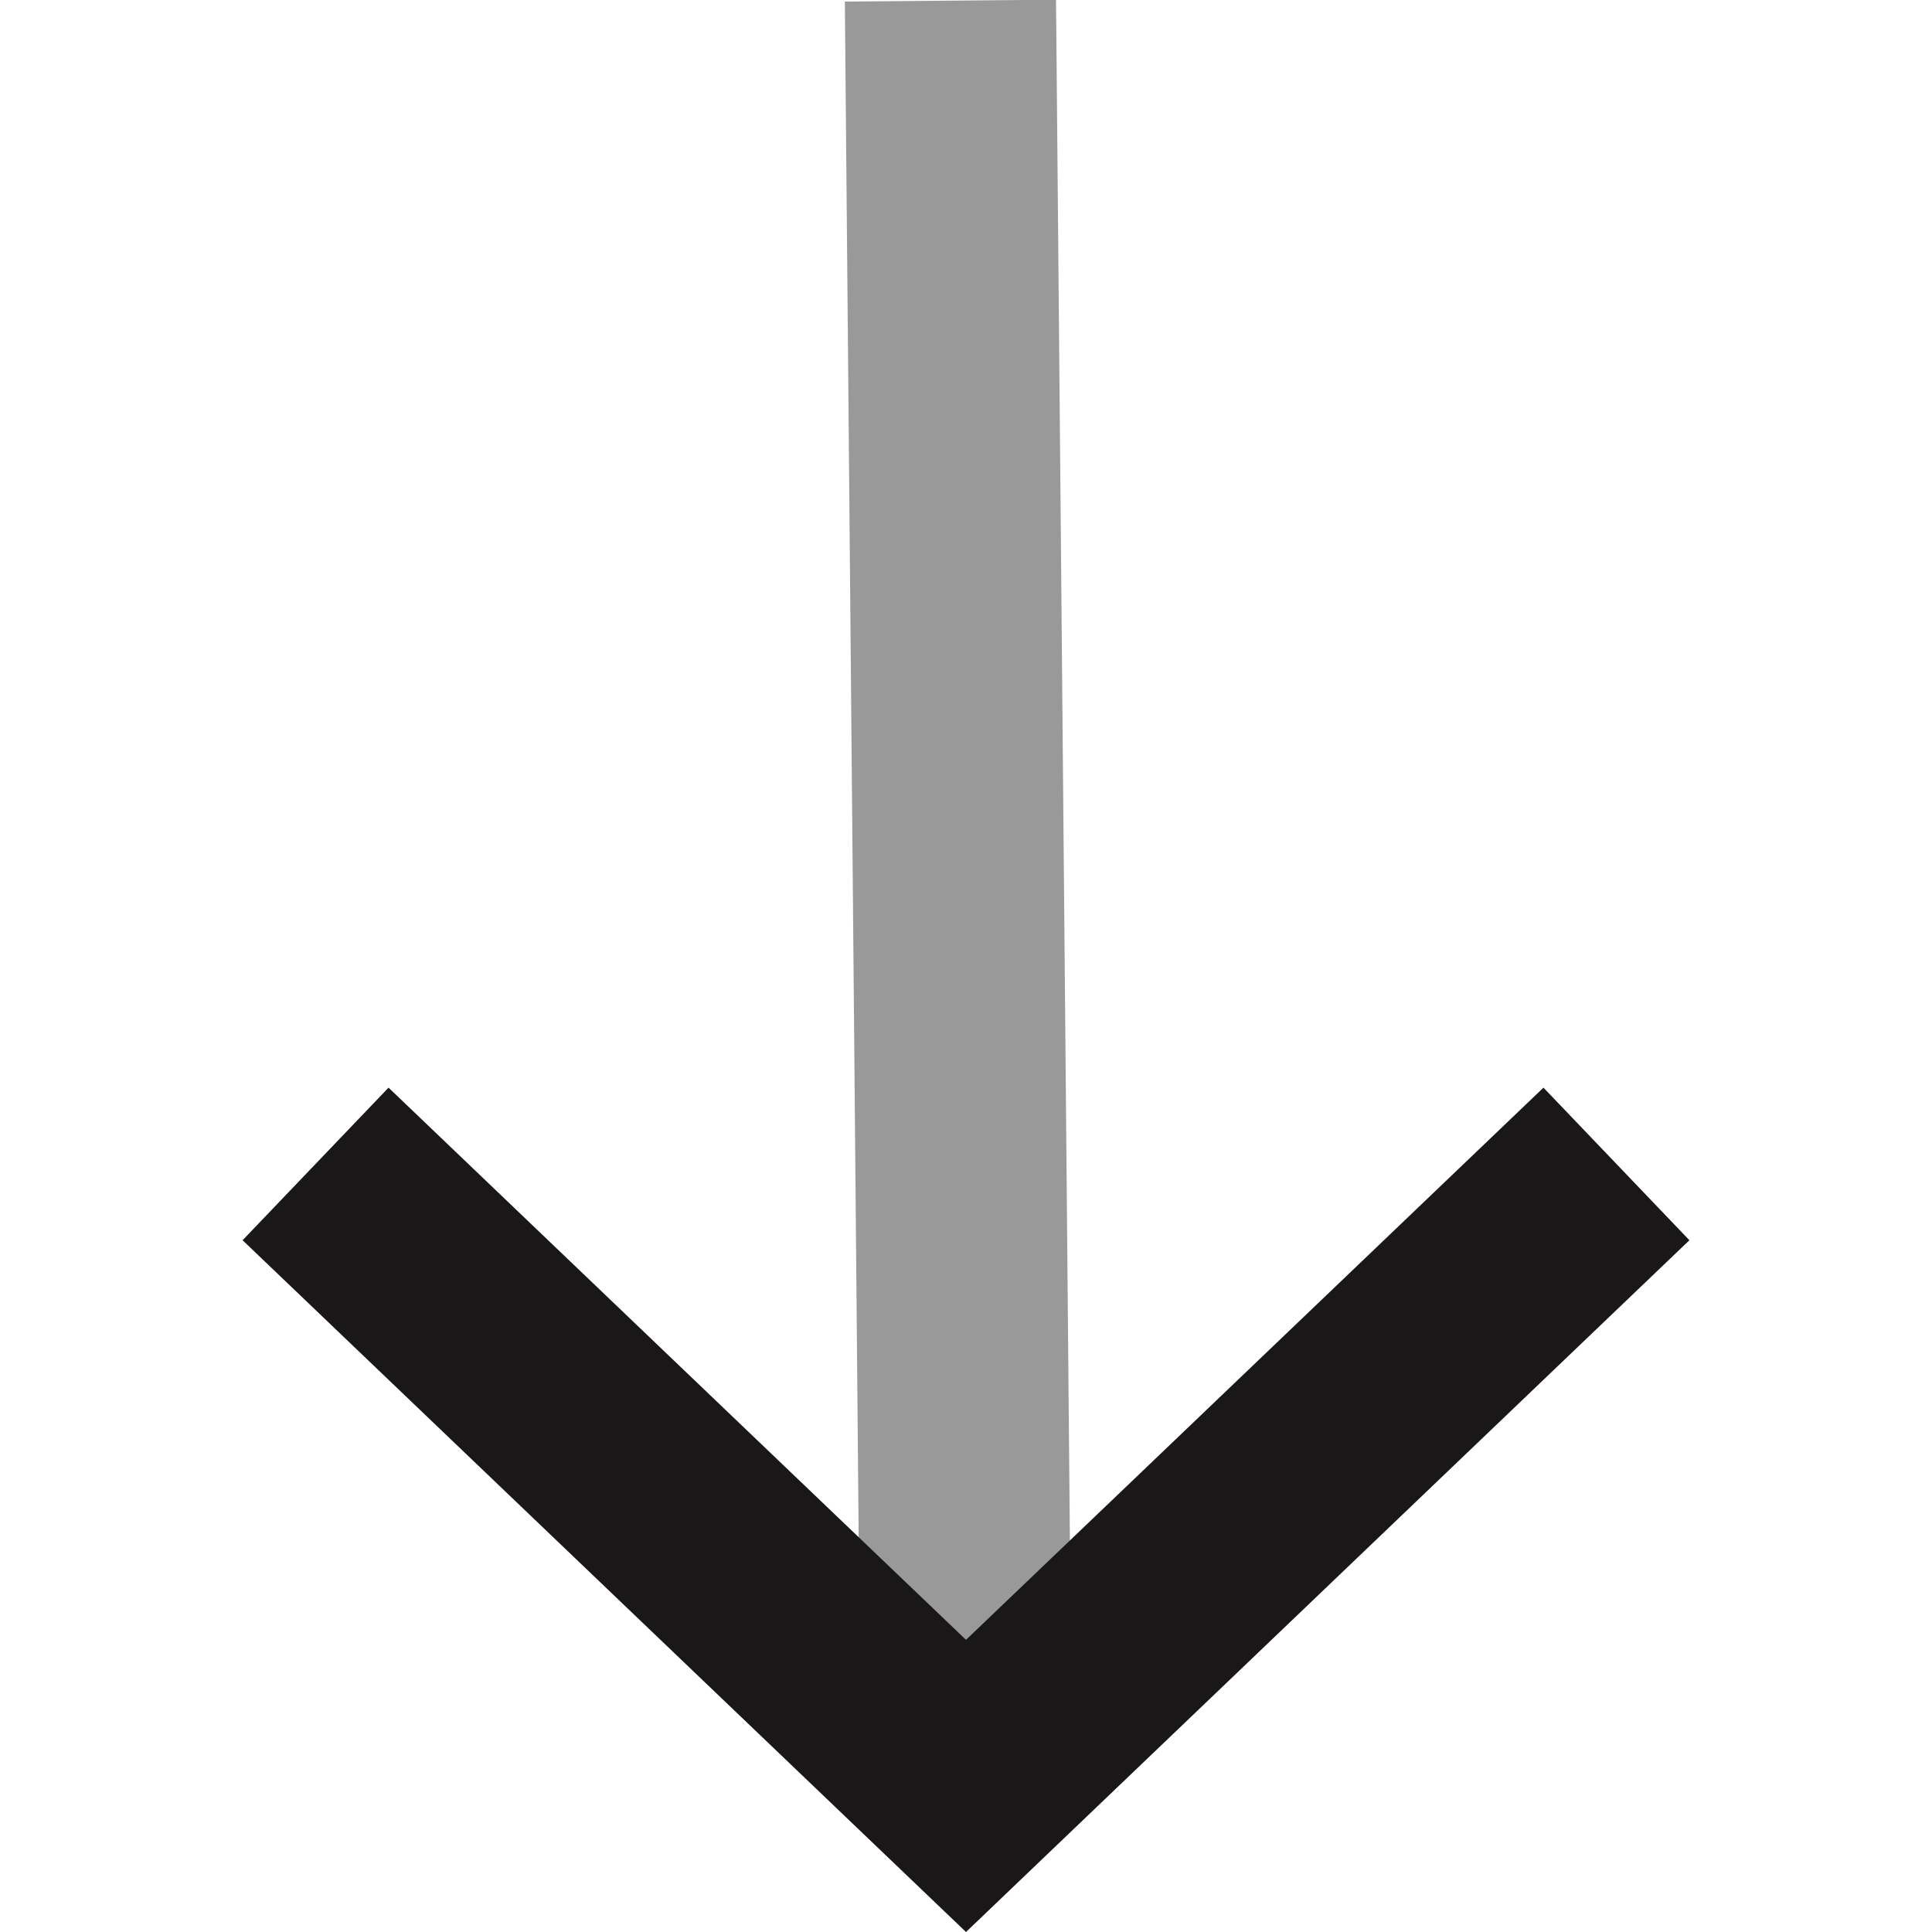 <?xml version="1.0" encoding="iso-8859-1"?>
<!-- Uploaded to: SVG Repo, www.svgrepo.com, Generator: SVG Repo Mixer Tools -->
<svg version="1.1" id="Layer_1" xmlns="http://www.w3.org/2000/svg" xmlns:xlink="http://www.w3.org/1999/xlink" 
	 viewBox="0 0 512.016 512.016" xml:space="preserve">
<rect x="225.937" y="0.235" transform="matrix(1 -0.009 0.009 1 -2.038 2.218)" style="fill:#999999;" width="55.966" height="470.269"/>
<polygon style="fill:#1A1718;" points="256.008,512.016 64.291,328.686 102.97,288.248 256.008,434.586 409.046,288.248 
	447.725,328.686 "/>
</svg>
